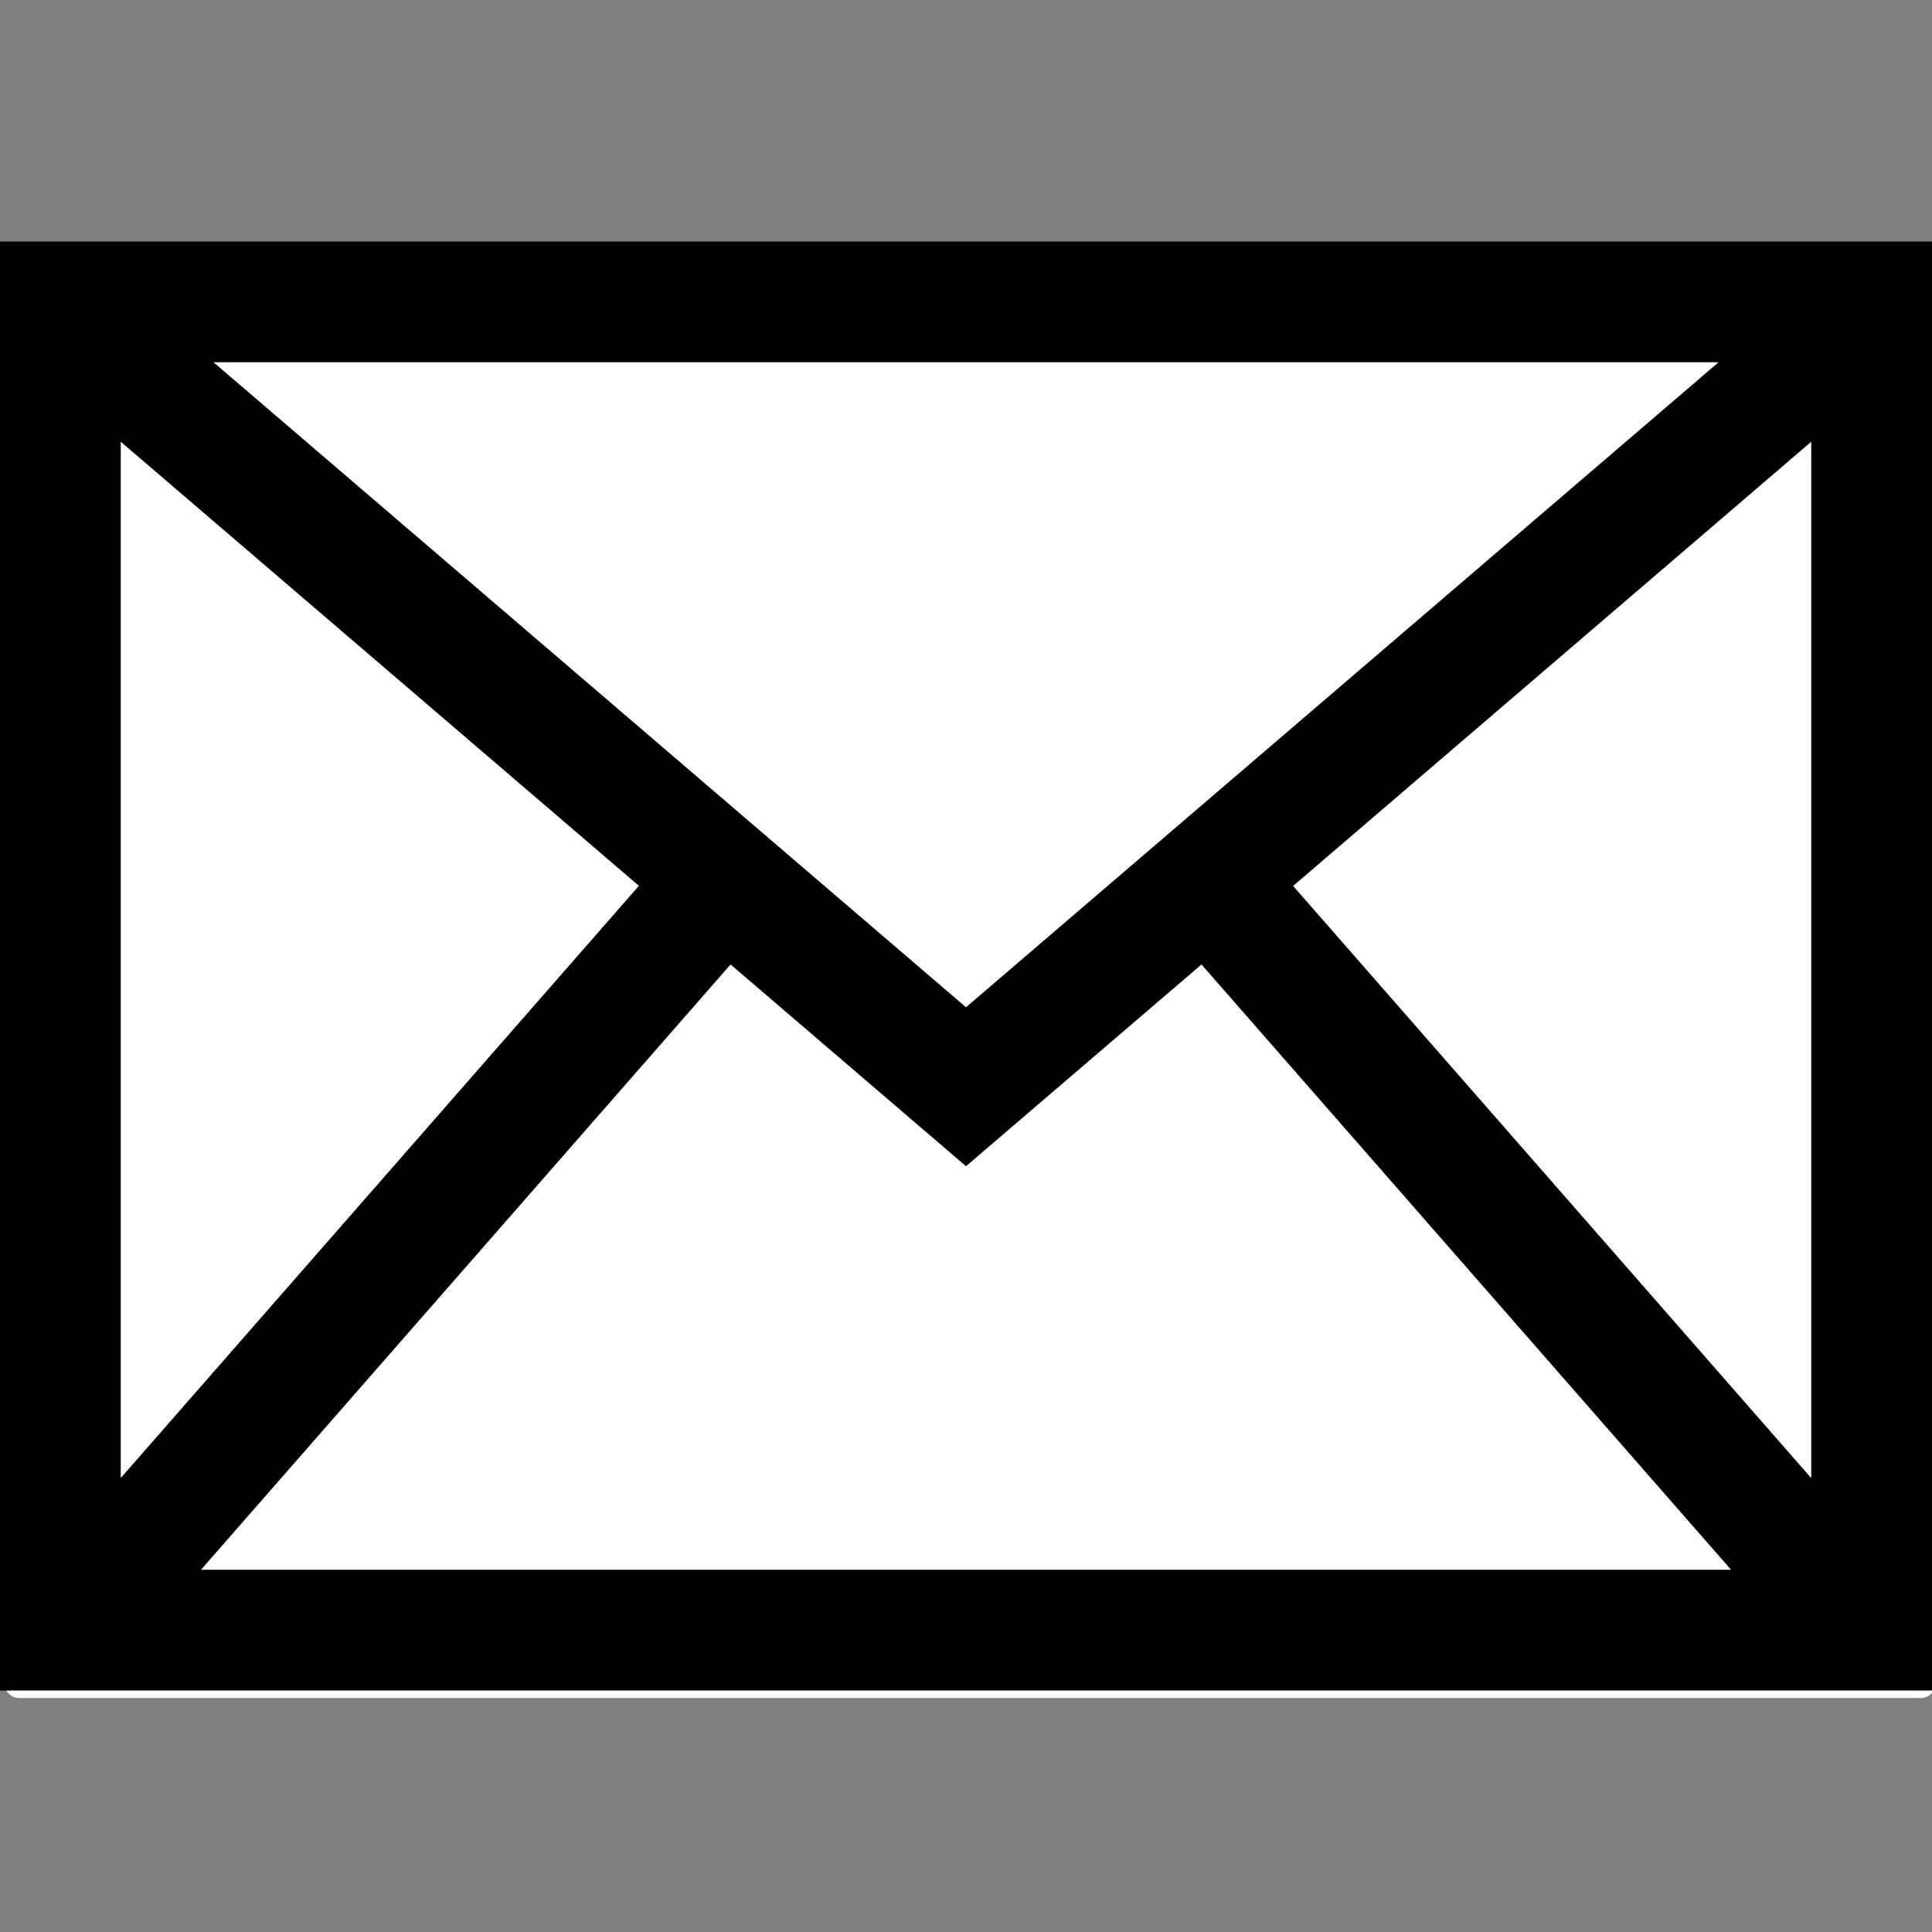 <?xml version="1.0" encoding="iso-8859-1"?>
<!DOCTYPE svg PUBLIC "-//W3C//DTD SVG 1.1//EN" "http://www.w3.org/Graphics/SVG/1.1/DTD/svg11.dtd">
<svg version="1.1" id="Capa_1" xmlns="http://www.w3.org/2000/svg" xmlns:xlink="http://www.w3.org/1999/xlink" x="0px" y="0px"
     width="512px" height="512px" viewBox="0 0 512 512" style="enable-background:new 0 0 512 512;" xml:space="preserve">
    <rect x="0" y="0" width="512" height="512" fill="#808080" stroke="none"/>
    <g>
        <rect class="bug-text-color" fill="#FFFFFF" x="1" y="70" width="512" height="380" rx="4"/>
        <path d="M0,64v384h512V64H0z M256,266.938L56.578,96h398.859L256,266.938z M256,309.062l62.406-53.469L458.75,416H53.266
            L193.61,255.594L256,309.062z M480,391.719L342.688,234.781L480,117.063V391.719z M169.313,234.75L32,391.688V117.063
            L169.313,234.75z"/>
    </g>
</svg>
